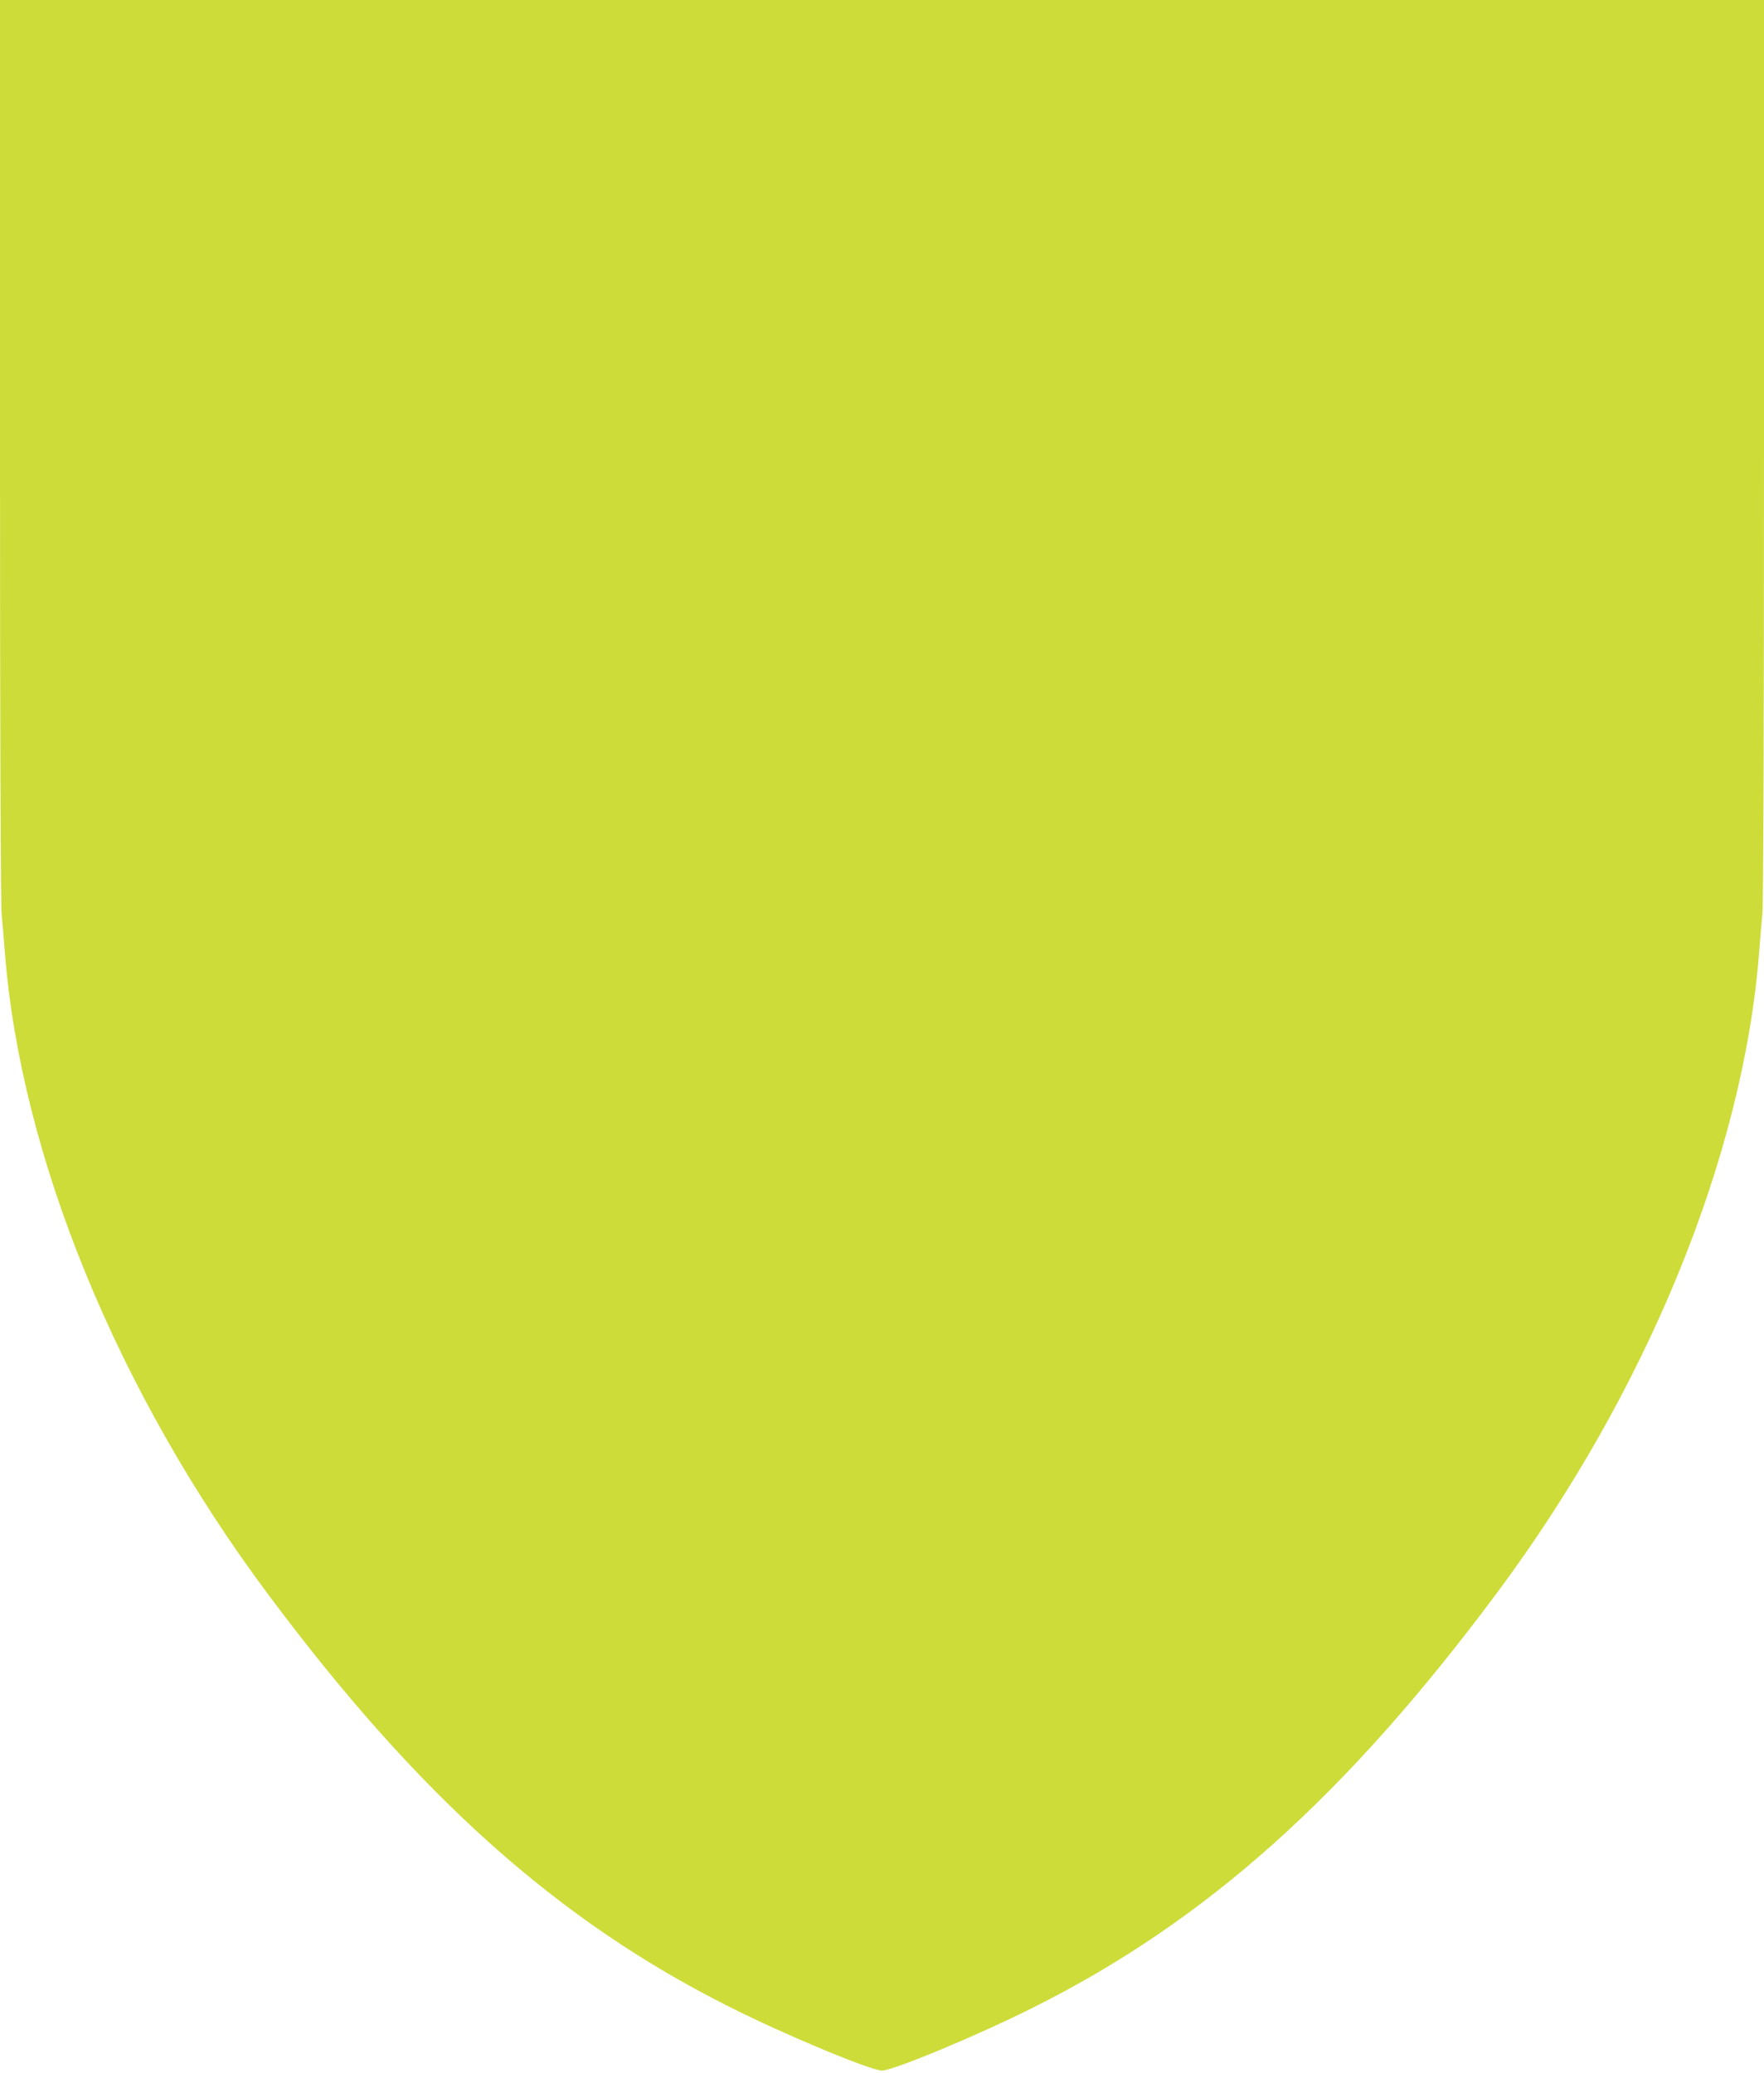 <?xml version="1.0" standalone="no"?>
<!DOCTYPE svg PUBLIC "-//W3C//DTD SVG 20010904//EN"
 "http://www.w3.org/TR/2001/REC-SVG-20010904/DTD/svg10.dtd">
<svg version="1.0" xmlns="http://www.w3.org/2000/svg"
 width="1089pt" height="1280pt" viewBox="0 0 1089 1280"
 preserveAspectRatio="xMidYMid meet">
<g transform="translate(0,1280) scale(0.1,-0.1)"
fill="#cddc39" stroke="none">
<path d="M0 10024 c0 -1704 4 -2811 10 -2867 5 -51 14 -157 20 -237 98 -1257
694 -2714 1623 -3960 931 -1250 1793 -2021 2857 -2553 342 -172 866 -390 935
-390 69 0 593 218 935 390 1064 532 1926 1303 2857 2553 929 1246 1525 2703
1623 3960 6 80 15 186 20 237 6 56 10 1163 10 2867 l0 2776 -5445 0 -5445 0 0
-2776z"/>
</g>
</svg>
